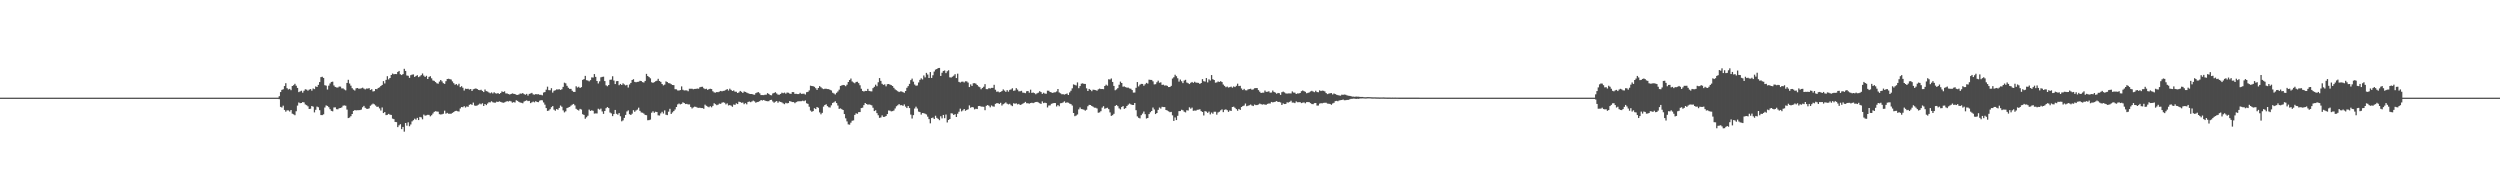 <?xml version="1.0" encoding="UTF-8"?>
<svg xmlns="http://www.w3.org/2000/svg" width="1920" height="150">
  <path d="M0 75.000h1v1.000H0zM1 75.000h1v1.000H1zM2 75.000h1v1.000H2zM3 75.000h1v1.000H3zM4 75.000h1v1.000H4zM5 75.000h1v1.000H5zM6 75.000h1v1.000H6zM7 75.000h1v1.000H7zM8 75.000h1v1.000H8zM9 75.000h1v1.000H9zM10 75.000h1v1.000H10zM11 75.000h1v1.000H11zM12 75.000h1v1.000H12zM13 75.000h1v1.000H13zM14 75.000h1v1.000H14zM15 75.000h1v1.000H15zM16 75.000h1v1.000H16zM17 75.000h1v1.000H17zM18 75.000h1v1.000H18zM19 75.000h1v1.000H19zM20 75.000h1v1.000H20zM21 75.000h1v1.000H21zM22 75.000h1v1.000H22zM23 75.000h1v1.000H23zM24 75.000h1v1.000H24zM25 75.000h1v1.000H25zM26 75.000h1v1.000H26zM27 75.000h1v1.000H27zM28 75.000h1v1.000H28zM29 75.000h1v1.000H29zM30 75.000h1v1.000H30zM31 75.000h1v1.000H31zM32 75.000h1v1.000H32zM33 75.000h1v1.000H33zM34 75.000h1v1.000H34zM35 75.000h1v1.000H35zM36 75.000h1v1.000H36zM37 75.000h1v1.000H37zM38 75.000h1v1.000H38zM39 75.000h1v1.000H39zM40 75.000h1v1.000H40zM41 75.000h1v1.000H41zM42 75.000h1v1.000H42zM43 75.000h1v1.000H43zM44 75.000h1v1.000H44zM45 75.000h1v1.000H45zM46 75.000h1v1.000H46zM47 75.000h1v1.000H47zM48 75.000h1v1.000H48zM49 75.000h1v1.000H49zM50 75.000h1v1.000H50zM51 75.000h1v1.000H51zM52 75.000h1v1.000H52zM53 75.000h1v1.000H53zM54 75.000h1v1.000H54zM55 75.000h1v1.000H55zM56 75.000h1v1.000H56zM57 75.000h1v1.000H57zM58 75.000h1v1.000H58zM59 75.000h1v1.000H59zM60 75.000h1v1.000H60zM61 75.000h1v1.000H61zM62 75.000h1v1.000H62zM63 75.000h1v1.000H63zM64 75.000h1v1.000H64zM65 75.000h1v1.000H65zM66 75.000h1v1.000H66zM67 75.000h1v1.000H67zM68 75.000h1v1.000H68zM69 75.000h1v1.000H69zM70 75.000h1v1.000H70zM71 75.000h1v1.000H71zM72 75.000h1v1.000H72zM73 75.000h1v1.000H73zM74 75.000h1v1.000H74zM75 75.000h1v1.000H75zM76 75.000h1v1.000H76zM77 75.000h1v1.000H77zM78 75.000h1v1.000H78zM79 75.000h1v1.000H79zM80 75.000h1v1.000H80zM81 75.000h1v1.000H81zM82 75.000h1v1.000H82zM83 75.000h1v1.000H83zM84 75.000h1v1.000H84zM85 75.000h1v1.000H85zM86 75.000h1v1.000H86zM87 75.000h1v1.000H87zM88 75.000h1v1.000H88zM89 75.000h1v1.000H89zM90 75.000h1v1.000H90zM91 75.000h1v1.000H91zM92 75.000h1v1.000H92zM93 75.000h1v1.000H93zM94 75.000h1v1.000H94zM95 75.000h1v1.000H95zM96 75.000h1v1.000H96zM97 75.000h1v1.000H97zM98 75.000h1v1.000H98zM99 75.000h1v1.000H99zM100 75.000h1v1.000H100zM101 75.000h1v1.000H101zM102 75.000h1v1.000H102zM103 75.000h1v1.000H103zM104 75.000h1v1.000H104zM105 75.000h1v1.000H105zM106 75.000h1v1.000H106zM107 75.000h1v1.000H107zM108 75.000h1v1.000H108zM109 75.000h1v1.000H109zM110 75.000h1v1.000H110zM111 75.000h1v1.000H111zM112 75.000h1v1.000H112zM113 75.000h1v1.000H113zM114 75.000h1v1.000H114zM115 75.000h1v1.000H115zM116 75.000h1v1.000H116zM117 75.000h1v1.000H117zM118 75.000h1v1.000H118zM119 75.000h1v1.000H119zM120 75.000h1v1.000H120zM121 75.000h1v1.000H121zM122 75.000h1v1.000H122zM123 75.000h1v1.000H123zM124 75.000h1v1.000H124zM125 75.000h1v1.000H125zM126 75.000h1v1.000H126zM127 75.000h1v1.000H127zM128 75.000h1v1.000H128zM129 75.000h1v1.000H129zM130 75.000h1v1.000H130zM131 75.000h1v1.000H131zM132 75.000h1v1.000H132zM133 75.000h1v1.000H133zM134 75.000h1v1.000H134zM135 75.000h1v1.000H135zM136 75.000h1v1.000H136zM137 75.000h1v1.000H137zM138 75.000h1v1.000H138zM139 75.000h1v1.000H139zM140 75.000h1v1.000H140zM141 75.000h1v1.000H141zM142 75.000h1v1.000H142zM143 75.000h1v1.000H143zM144 75.000h1v1.000H144zM145 75.000h1v1.000H145zM146 75.000h1v1.000H146zM147 75.000h1v1.000H147zM148 75.000h1v1.000H148zM149 75.000h1v1.000H149zM150 75.000h1v1.000H150zM151 75.000h1v1.000H151zM152 75.000h1v1.000H152zM153 75.000h1v1.000H153zM154 75.000h1v1.000H154zM155 75.000h1v1.000H155zM156 75.000h1v1.000H156zM157 75.000h1v1.000H157zM158 75.000h1v1.000H158zM159 75.000h1v1.000H159zM160 75.000h1v1.000H160zM161 75.000h1v1.000H161zM162 75.000h1v1.000H162zM163 75.000h1v1.000H163zM164 75.000h1v1.000H164zM165 75.000h1v1.000H165zM166 75.000h1v1.000H166zM167 75.000h1v1.000H167zM168 75.000h1v1.000H168zM169 75.000h1v1.000H169zM170 75.000h1v1.000H170zM171 75.000h1v1.000H171zM172 75.000h1v1.000H172zM173 75.000h1v1.000H173zM174 75.000h1v1.000H174zM175 75.000h1v1.000H175zM176 75.000h1v1.000H176zM177 75.000h1v1.000H177zM178 75.000h1v1.000H178zM179 75.000h1v1.000H179zM180 75.000h1v1.000H180zM181 75.000h1v1.000H181zM182 75.000h1v1.000H182zM183 75.000h1v1.000H183zM184 75.000h1v1.000H184zM185 75.000h1v1.000H185zM186 75.000h1v1.000H186zM187 75.000h1v1.000H187zM188 75.000h1v1.000H188zM189 75.000h1v1.000H189zM190 75.000h1v1.000H190zM191 75.000h1v1.000H191zM192 75.000h1v1.000H192zM193 75.000h1v1.000H193zM194 75.000h1v1.000H194zM195 75.000h1v1.000H195zM196 75.000h1v1.000H196zM197 75.000h1v1.000H197zM198 75.000h1v1.000H198zM199 75.000h1v1.000H199zM200 75.000h1v1.000H200zM201 75.000h1v1.000H201zM202 75.000h1v1.000H202zM203 75.000h1v1.000H203zM204 75.000h1v1.000H204zM205 75.000h1v1.000H205zM206 75.000h1v1.000H206zM207 75.000h1v1.000H207zM208 75.000h1v1.000H208zM209 75.000h1v1.000H209zM210 75.000h1v1.000H210zM211 75.000h1v1.000H211zM212 75.000h1v1.000H212zM213 75.000h1v1.000H213zM214 73.905h1v2.281H214zM215 70.689h1v11.394H215zM216 69.035h1v13.567H216zM217 68.578h1v12.552H217zM218 66.123h1v18.328H218zM219 63.874h1v21.894H219zM220 67.717h1v17.015H220zM221 68.727h1v16.037H221zM222 68.241h1v17.434H222zM223 69.276h1v15.211H223zM224 66.067h1v21.208H224zM225 65.418h1v22.387H225zM226 64.357h1v24.142H226zM227 65.840h1v19.608H227zM228 67.530h1v13.556H228zM229 70.749h1v7.960H229zM230 70.199h1v9.065H230zM231 69.695h1v9.386H231zM232 71.160h1v7.214H232zM233 69.666h1v8.960H233zM234 68.569h1v11.656H234zM235 68.819h1v11.994H235zM236 69.631h1v12.026H236zM237 68.815h1v14.913H237zM238 68.397h1v15.117H238zM239 69.657h1v11.758H239zM240 67.943h1v13.969H240zM241 68.478h1v17.824H241zM242 66.364h1v17.971H242zM243 66.808h1v15.075H243zM244 65.162h1v17.206H244zM245 63.038h1v21.600H245zM246 59.221h1v29.143H246zM247 58.938h1v29.463H247zM248 59.841h1v27.967H248zM249 65.430h1v17.181H249zM250 65.786h1v15.171H250zM251 68.742h1v12.620H251zM252 65.799h1v16.507H252zM253 64.095h1v19.745H253zM254 62.923h1v22.242H254zM255 62.719h1v22.782H255zM256 65.616h1v16.920H256zM257 66.759h1v15.656H257zM258 67.195h1v16.663H258zM259 67.237h1v16.717H259zM260 66.461h1v16.666H260zM261 66.533h1v16.386H261zM262 67.894h1v14.613H262zM263 67.907h1v13.225H263zM264 68.709h1v12.262H264zM265 69.355h1v11.865H265zM266 63.692h1v20.485H266zM267 61.273h1v29.428H267zM268 64.152h1v26.139H268zM269 65.790h1v23.459H269zM270 67.725h1v19.828H270zM271 68.791h1v16.408H271zM272 69.536h1v14.994H272zM273 67.857h1v16.941H273zM274 67.609h1v17.047H274zM275 68.092h1v16.543H275zM276 68.121h1v16.417H276zM277 67.775h1v16.392H277zM278 67.323h1v15.061H278zM279 68.064h1v13.230H279zM280 68.649h1v14.158H280zM281 67.979h1v15.523H281zM282 68.034h1v15.613H282zM283 67.678h1v15.498H283zM284 69.050h1v12.138H284zM285 68.490h1v11.835H285zM286 70.242h1v9.335H286zM287 69.995h1v10.126H287zM288 68.356h1v12.673H288zM289 68.482h1v13.597H289zM290 67.535h1v14.380H290zM291 67.090h1v16.143H291zM292 66.067h1v18.840H292zM293 65.246h1v17.269H293zM294 62.297h1v24.525H294zM295 64.090h1v21.961H295zM296 61.320h1v27.124H296zM297 58.534h1v29.630H297zM298 60.979h1v26.465H298zM299 59.882h1v28.181H299zM300 57.615h1v30.656H300zM301 56.461h1v34.626H301zM302 57.029h1v34.466H302zM303 56.851h1v36.792H303zM304 56.918h1v36.865H304zM305 55.223h1v42.402H305zM306 54.477h1v41.793H306zM307 57.046h1v38.339H307zM308 57.653h1v41.528H308zM309 56.878h1v40.597H309zM310 52.861h1v48.235H310zM311 54.466h1v40.018H311zM312 57.963h1v38.525H312zM313 58.214h1v35.725H313zM314 59.788h1v37.209H314zM315 57.749h1v37.849H315zM316 57.285h1v35.961H316zM317 57.131h1v35.162H317zM318 59.106h1v32.052H318zM319 58.315h1v33.582H319zM320 57.751h1v32.759H320zM321 59.231h1v32.969H321zM322 58.623h1v31.172H322zM323 57.696h1v32.448H323zM324 56.434h1v35.203H324zM325 58.073h1v29.953H325zM326 59.108h1v29.739H326zM327 58.207h1v30.356H327zM328 60.689h1v27.469H328zM329 59.009h1v29.224H329zM330 58.506h1v30.829H330zM331 60.159h1v28.362H331zM332 61.782h1v25.426H332zM333 62.087h1v23.842H333zM334 63.026h1v22.356H334zM335 63.958h1v21.706H335zM336 64.314h1v21.442H336zM337 62.648h1v25.071H337zM338 61.426h1v26.516H338zM339 62.518h1v25.234H339zM340 63.921h1v23.443H340zM341 64.398h1v20.611H341zM342 62.348h1v24.946H342zM343 60.661h1v26.032H343zM344 60.446h1v26.912H344zM345 60.760h1v26.601H345zM346 61.106h1v26.248H346zM347 62.536h1v24.149H347zM348 63.892h1v22.195H348zM349 65.062h1v20.219H349zM350 64.583h1v20.506H350zM351 65.597h1v19.848H351zM352 64.288h1v21.364H352zM353 66.911h1v16.414H353zM354 66.177h1v15.982H354zM355 67.397h1v14.979H355zM356 69.515h1v11.976H356zM357 68.087h1v14.491H357zM358 68.310h1v13.459H358zM359 68.124h1v13.890H359zM360 68.784h1v11.725H360zM361 68.340h1v11.622H361zM362 69.839h1v10.691H362zM363 68.580h1v10.241H363zM364 68.219h1v12.839H364zM365 67.865h1v13.451H365zM366 68.363h1v12.617H366zM367 69.060h1v11.310H367zM368 69.260h1v10.329H368zM369 68.903h1v11.243H369zM370 69.843h1v9.467H370zM371 70.727h1v10.704H371zM372 68.688h1v11.191H372zM373 69.982h1v10.781H373zM374 70.324h1v9.182H374zM375 70.989h1v7.537H375zM376 71.647h1v7.018H376zM377 70.960h1v6.789H377zM378 71.782h1v6.757H378zM379 70.869h1v7.988H379zM380 71.640h1v7.216H380zM381 71.867h1v6.202H381zM382 71.469h1v6.876H382zM383 72.191h1v5.633H383zM384 71.467h1v6.781H384zM385 70.197h1v8.462H385zM386 70.646h1v8.305H386zM387 70.134h1v8.524H387zM388 71.730h1v6.418H388zM389 71.782h1v5.879H389zM390 72.243h1v5.744H390zM391 72.595h1v4.852H391zM392 72.194h1v5.675H392zM393 71.718h1v7.116H393zM394 72.043h1v6.414H394zM395 72.192h1v6.567H395zM396 72.808h1v4.172H396zM397 72.901h1v4.542H397zM398 72.565h1v5.671H398zM399 71.850h1v6.897H399zM400 71.918h1v7.008H400zM401 71.494h1v7.791H401zM402 72.309h1v5.692H402zM403 72.758h1v4.719H403zM404 72.075h1v4.972H404zM405 73.397h1v4.263H405zM406 72.096h1v5.393H406zM407 71.761h1v7.448H407zM408 71.347h1v7.270H408zM409 72.489h1v5.534H409zM410 72.686h1v5.902H410zM411 72.239h1v5.456H411zM412 72.450h1v5.881H412zM413 72.324h1v6.162H413zM414 72.805h1v4.520H414zM415 72.811h1v4.116H415zM416 73.196h1v3.858H416zM417 71.086h1v7.599H417zM418 70.710h1v9.680H418zM419 68.862h1v14.109H419zM420 66.555h1v18.623H420zM421 69.227h1v15.683H421zM422 69.342h1v14.524H422zM423 67.712h1v14.619H423zM424 71.121h1v10.354H424zM425 69.683h1v14.546H425zM426 69.340h1v15.686H426zM427 68.673h1v15.115H427zM428 68.769h1v15.482H428zM429 68.521h1v14.358H429zM430 69.070h1v11.980H430zM431 68.581h1v13.401H431zM432 66.699h1v18.085H432zM433 63.486h1v22.849H433zM434 63.998h1v21.516H434zM435 65.877h1v17.099H435zM436 67.366h1v15.186H436zM437 68.258h1v13.869H437zM438 68.233h1v12.937H438zM439 69.693h1v10.695H439zM440 70.540h1v9.270H440zM441 70.591h1v10.368H441zM442 66.260h1v17.299H442zM443 67.218h1v17.107H443zM444 66.632h1v18.247H444zM445 67.595h1v16.000H445zM446 66.915h1v17.194H446zM447 61.326h1v26.374H447zM448 60.764h1v27.506H448zM449 58.241h1v32.943H449zM450 61.581h1v28.491H450zM451 61.839h1v27.070H451zM452 62.459h1v21.719H452zM453 61.538h1v23.655H453zM454 59.438h1v25.262H454zM455 59.569h1v25.529H455zM456 56.897h1v30.373H456zM457 59.027h1v28.057H457zM458 62.219h1v24.935H458zM459 64.091h1v19.439H459zM460 62.486h1v21.664H460zM461 59.380h1v24.014H461zM462 59.031h1v26.565H462zM463 58.868h1v28.605H463zM464 62.284h1v22.965H464zM465 65.558h1v17.518H465zM466 66.235h1v16.006H466zM467 65.275h1v17.743H467zM468 61.276h1v25.152H468zM469 61.150h1v25.963H469zM470 58.585h1v30.618H470zM471 61.875h1v25.736H471zM472 64.578h1v19.826H472zM473 62.343h1v25.052H473zM474 62.215h1v25.832H474zM475 65.431h1v21.384H475zM476 64.485h1v24.814H476zM477 65.262h1v27.916H477zM478 63.997h1v28.447H478zM479 64.850h1v25.665H479zM480 65.564h1v22.680H480zM481 65.154h1v20.432H481zM482 67.209h1v17.576H482zM483 64.853h1v22.876H483zM484 63.687h1v24.658H484zM485 61.428h1v25.850H485zM486 60.815h1v23.802H486zM487 62.855h1v23.025H487zM488 63.190h1v21.639H488zM489 62.851h1v21.314H489zM490 62.752h1v19.940H490zM491 62.045h1v23.081H491zM492 62.280h1v24.104H492zM493 63.073h1v23.531H493zM494 63.403h1v23.829H494zM495 62.175h1v26.111H495zM496 56.718h1v31.771H496zM497 58.345h1v33.996H497zM498 59.198h1v33.066H498zM499 60.150h1v31.705H499zM500 63.175h1v23.420H500zM501 63.647h1v21.860H501zM502 63.054h1v23.599H502zM503 62.398h1v23.433H503zM504 62.014h1v24.028H504zM505 60.513h1v28.061H505zM506 62.211h1v26.494H506zM507 62.887h1v24.204H507zM508 64.529h1v21.319H508zM509 65.577h1v21.628H509zM510 64.982h1v19.787H510zM511 62.497h1v25.635H511zM512 63.023h1v25.410H512zM513 63.831h1v21.950H513zM514 64.014h1v19.527H514zM515 64.672h1v22.847H515zM516 65.268h1v21.072H516zM517 65.380h1v19.928H517zM518 68.515h1v15.552H518zM519 68.613h1v13.563H519zM520 69.452h1v10.728H520zM521 69.503h1v10.012H521zM522 69.176h1v11.011H522zM523 66.351h1v13.430H523zM524 68.906h1v9.697H524zM525 69.490h1v9.640H525zM526 69.371h1v10.542H526zM527 69.421h1v10.359H527zM528 70.079h1v10.147H528zM529 68.147h1v12.039H529zM530 68.153h1v13.967H530zM531 68.148h1v15.167H531zM532 68.559h1v13.905H532zM533 68.293h1v13.604H533zM534 68.268h1v13.799H534zM535 67.991h1v14.624H535zM536 68.173h1v14.691H536zM537 67.010h1v15.713H537zM538 66.702h1v16.284H538zM539 66.614h1v16.372H539zM540 67.776h1v15.789H540zM541 68.467h1v11.919H541zM542 68.127h1v13.103H542zM543 69.032h1v12.817H543zM544 68.466h1v13.896H544zM545 68.133h1v13.442H545zM546 68.398h1v14.019H546zM547 70.078h1v11.205H547zM548 70.958h1v8.337H548zM549 71.163h1v8.848H549zM550 70.667h1v10.110H550zM551 70.807h1v9.600H551zM552 70.337h1v9.222H552zM553 69.849h1v9.924H553zM554 70.148h1v8.712H554zM555 69.768h1v8.759H555zM556 69.640h1v9.245H556zM557 69.042h1v11.161H557zM558 68.419h1v11.014H558zM559 69.532h1v11.477H559zM560 68.096h1v12.587H560zM561 69.007h1v12.134H561zM562 69.876h1v12.135H562zM563 69.442h1v10.824H563zM564 70.400h1v10.152H564zM565 70.427h1v8.909H565zM566 71.427h1v8.499H566zM567 70.958h1v7.104H567zM568 69.847h1v8.545H568zM569 70.481h1v8.449H569zM570 71.373h1v7.399H570zM571 70.231h1v9.820H571zM572 70.586h1v8.596H572zM573 71.099h1v9.010H573zM574 71.576h1v6.707H574zM575 72.014h1v5.951H575zM576 72.192h1v6.278H576zM577 72.205h1v5.715H577zM578 72.626h1v4.652H578zM579 72.763h1v5.105H579zM580 71.523h1v7.371H580zM581 70.995h1v7.413H581zM582 70.754h1v7.421H582zM583 71.658h1v5.996H583zM584 73.006h1v3.791H584zM585 72.988h1v4.201H585zM586 73.081h1v3.694H586zM587 72.770h1v4.495H587zM588 72.690h1v4.932H588zM589 71.505h1v6.284H589zM590 72.146h1v5.560H590zM591 72.988h1v3.834H591zM592 73.203h1v3.433H592zM593 71.757h1v6.150H593zM594 71.395h1v7.482H594zM595 70.796h1v7.318H595zM596 71.805h1v5.834H596zM597 72.662h1v6.238H597zM598 72.749h1v5.105H598zM599 72.132h1v6.171H599zM600 71.194h1v7.460H600zM601 71.572h1v7.833H601zM602 71.114h1v8.908H602zM603 71.939h1v6.990H603zM604 71.058h1v8.334H604zM605 71.234h1v7.908H605zM606 71.873h1v5.756H606zM607 72.109h1v5.848H607zM608 70.708h1v7.681H608zM609 70.759h1v7.650H609zM610 72.083h1v7.185H610zM611 72.026h1v6.399H611zM612 72.256h1v5.682H612zM613 72.237h1v5.531H613zM614 71.285h1v6.496H614zM615 72.076h1v5.669H615zM616 71.982h1v5.312H616zM617 71.945h1v5.791H617zM618 72.591h1v4.512H618zM619 70.793h1v8.531H619zM620 70.547h1v9.202H620zM621 69.420h1v12.541H621zM622 65.793h1v19.094H622zM623 66.062h1v19.778H623zM624 66.189h1v19.103H624zM625 66.674h1v16.412H625zM626 67.740h1v16.005H626zM627 69.032h1v13.124H627zM628 67.563h1v15.253H628zM629 66.159h1v20.186H629zM630 67.045h1v20.752H630zM631 67.875h1v18.805H631zM632 68.434h1v13.459H632zM633 68.168h1v12.494H633zM634 68.139h1v11.948H634zM635 68.409h1v13.092H635zM636 68.435h1v13.929H636zM637 69.031h1v13.568H637zM638 69.466h1v11.423H638zM639 71.224h1v7.854H639zM640 71.757h1v6.859H640zM641 72.553h1v5.218H641zM642 71.286h1v7.892H642zM643 70.252h1v10.803H643zM644 68.863h1v14.727H644zM645 65.992h1v17.283H645zM646 65.600h1v18.285H646zM647 65.248h1v19.211H647zM648 65.455h1v22.171H648zM649 66.194h1v24.670H649zM650 65.008h1v28.233H650zM651 62.997h1v32.564H651zM652 61.427h1v34.320H652zM653 60.321h1v33.863H653zM654 62.580h1v30.127H654zM655 63.350h1v29.124H655zM656 63.969h1v24.321H656zM657 62.910h1v24.141H657zM658 62.781h1v24.593H658zM659 63.848h1v22.272H659zM660 65.492h1v20.596H660zM661 68.160h1v14.858H661zM662 69.833h1v12.834H662zM663 70.321h1v10.432H663zM664 69.799h1v9.300H664zM665 69.896h1v9.962H665zM666 68.249h1v12.157H666zM667 69.835h1v10.367H667zM668 70.093h1v10.369H668zM669 70.179h1v10.700H669zM670 67.708h1v15.057H670zM671 66.650h1v18.636H671zM672 65.048h1v19.637H672zM673 66.194h1v20.695H673zM674 63.185h1v25.363H674zM675 59.945h1v30.601H675zM676 62.118h1v28.070H676zM677 64.378h1v24.242H677zM678 65.154h1v24.656H678zM679 64.753h1v24.955H679zM680 66.287h1v22.817H680zM681 64.682h1v22.921H681zM682 64.516h1v20.326H682zM683 64.956h1v20.047H683zM684 65.396h1v20.133H684zM685 66.023h1v19.311H685zM686 67.424h1v17.446H686zM687 68.676h1v14.601H687zM688 69.318h1v12.311H688zM689 70.053h1v10.813H689zM690 70.717h1v9.215H690zM691 70.191h1v10.663H691zM692 70.242h1v10.490H692zM693 70.756h1v10.542H693zM694 71.271h1v8.885H694zM695 69.909h1v11.954H695zM696 67.411h1v15.598H696zM697 66.165h1v15.281H697zM698 64.398h1v18.582H698zM699 61.555h1v26.443H699zM700 60.390h1v30.644H700zM701 62.705h1v25.733H701zM702 64.919h1v18.453H702zM703 65.866h1v16.077H703zM704 65.619h1v17.758H704zM705 63.320h1v22.364H705zM706 61.353h1v24.689H706zM707 60.156h1v27.835H707zM708 61.010h1v25.768H708zM709 57.979h1v28.938H709zM710 59.437h1v27.936H710zM711 55.979h1v31.931H711zM712 57.259h1v32.345H712zM713 59.885h1v31.632H713zM714 55.362h1v39.381H714zM715 59.865h1v30.823H715zM716 57.821h1v32.431H716zM717 54.938h1v36.451H717zM718 53.454h1v35.421H718zM719 53.008h1v37.527H719zM720 52.282h1v38.985H720zM721 52.153h1v40.181H721zM722 58.303h1v31.001H722zM723 55.849h1v35.082H723zM724 54.470h1v33.804H724zM725 54.137h1v36.662H725zM726 56.143h1v31.812H726zM727 54.736h1v39.342H727zM728 53.974h1v38.190H728zM729 59.403h1v32.011H729zM730 59.522h1v27.457H730zM731 58.862h1v28.317H731zM732 58.108h1v30.216H732zM733 56.988h1v30.685H733zM734 59.967h1v29.889H734zM735 56.590h1v30.750H735zM736 62.899h1v22.921H736zM737 63.391h1v20.063H737zM738 62.747h1v22.792H738zM739 62.683h1v22.127H739zM740 63.354h1v20.349H740zM741 62.415h1v22.691H741zM742 62.530h1v21.907H742zM743 63.454h1v20.504H743zM744 66.842h1v14.095H744zM745 64.800h1v17.940H745zM746 66.013h1v16.171H746zM747 63.968h1v18.500H747zM748 63.866h1v20.149H748zM749 64.234h1v19.297H749zM750 65.280h1v18.465H750zM751 66.423h1v15.031H751zM752 66.989h1v14.383H752zM753 68.554h1v13.338H753zM754 67.553h1v14.375H754zM755 66.601h1v15.431H755zM756 64.625h1v20.033H756zM757 68.458h1v12.792H757zM758 68.512h1v12.180H758zM759 67.681h1v13.533H759zM760 68.012h1v14.412H760zM761 67.463h1v13.509H761zM762 67.477h1v14.238H762zM763 65.121h1v16.798H763zM764 68.935h1v10.824H764zM765 70.446h1v8.808H765zM766 70.223h1v9.011H766zM767 70.911h1v8.906H767zM768 70.602h1v8.351H768zM769 69.964h1v11.063H769zM770 68.660h1v11.356H770zM771 69.602h1v9.784H771zM772 70.542h1v8.092H772zM773 69.212h1v10.448H773zM774 70.394h1v9.788H774zM775 69.009h1v10.688H775zM776 68.651h1v12.192H776zM777 67.781h1v13.717H777zM778 69.731h1v9.568H778zM779 69.496h1v10.184H779zM780 67.670h1v11.669H780zM781 68.789h1v11.375H781zM782 70.150h1v9.640H782zM783 70.099h1v10.517H783zM784 69.751h1v10.473H784zM785 71.113h1v8.578H785zM786 71.266h1v7.783H786zM787 71.597h1v6.629H787zM788 70.106h1v9.225H788zM789 69.890h1v9.413H789zM790 71.162h1v8.463H790zM791 68.883h1v10.265H791zM792 71.334h1v7.553H792zM793 71.080h1v8.110H793zM794 71.546h1v7.200H794zM795 72.374h1v5.965H795zM796 71.613h1v6.639H796zM797 71.173h1v7.518H797zM798 70.017h1v9.302H798zM799 70.718h1v9.114H799zM800 72.105h1v5.749H800zM801 71.219h1v7.985H801zM802 71.881h1v6.957H802zM803 72.003h1v7.137H803zM804 69.618h1v12.890H804zM805 69.681h1v11.377H805zM806 70.634h1v10.315H806zM807 71.033h1v8.710H807zM808 71.398h1v8.015H808zM809 70.964h1v8.117H809zM810 70.849h1v8.314H810zM811 70.253h1v11.525H811zM812 68.354h1v12.359H812zM813 71.004h1v10.594H813zM814 71.655h1v7.678H814zM815 72.406h1v6.768H815zM816 72.338h1v6.305H816zM817 72.666h1v5.160H817zM818 72.254h1v6.723H818zM819 71.767h1v6.810H819zM820 72.948h1v5.946H820zM821 70.980h1v8.575H821zM822 69.691h1v10.285H822zM823 67.856h1v13.174H823zM824 64.811h1v21.953H824zM825 65.193h1v24.069H825zM826 65.617h1v23.129H826zM827 63.267h1v24.624H827zM828 67.747h1v16.291H828zM829 66.076h1v16.449H829zM830 64.270h1v19.479H830zM831 64.009h1v19.922H831zM832 64.413h1v19.886H832zM833 64.479h1v20.497H833zM834 67.832h1v16.440H834zM835 69.869h1v11.725H835zM836 68.280h1v12.257H836zM837 69.020h1v11.619H837zM838 70.033h1v11.373H838zM839 68.879h1v13.091H839zM840 69.031h1v13.675H840zM841 69.239h1v13.522H841zM842 69.659h1v13.624H842zM843 68.608h1v17.982H843zM844 68.039h1v18.282H844zM845 68.418h1v16.981H845zM846 68.347h1v14.312H846zM847 68.501h1v13.083H847zM848 66.026h1v17.459H848zM849 65.032h1v18.086H849zM850 65.789h1v16.958H850zM851 60.874h1v22.923H851zM852 61.106h1v25.212H852zM853 60.236h1v28.754H853zM854 62.929h1v25.561H854zM855 66.022h1v21.387H855zM856 69.341h1v12.032H856zM857 68.656h1v12.005H857zM858 67.669h1v13.892H858zM859 65.063h1v18.167H859zM860 62.663h1v21.374H860zM861 63.761h1v18.489H861zM862 66.546h1v14.892H862zM863 66.387h1v17.248H863zM864 66.920h1v16.139H864zM865 67.315h1v14.101H865zM866 67.289h1v13.106H866zM867 67.954h1v11.545H867zM868 68.124h1v12.002H868zM869 69.168h1v11.433H869zM870 71.133h1v9.512H870zM871 71.091h1v7.994H871zM872 67.423h1v17.199H872zM873 63.035h1v26.343H873zM874 66.352h1v24.113H874zM875 65.047h1v25.882H875zM876 64.427h1v24.036H876zM877 64.470h1v22.781H877zM878 65.842h1v19.821H878zM879 64.700h1v22.984H879zM880 63.637h1v27.392H880zM881 64.224h1v26.403H881zM882 61.191h1v26.408H882zM883 61.341h1v24.882H883zM884 61.396h1v23.853H884zM885 62.470h1v20.114H885zM886 64.841h1v19.232H886zM887 64.652h1v22.959H887zM888 63.172h1v23.616H888zM889 61.965h1v22.425H889zM890 63.564h1v19.004H890zM891 63.240h1v20.185H891zM892 65.195h1v16.842H892zM893 65.027h1v17.223H893zM894 65.766h1v16.475H894zM895 65.515h1v18.974H895zM896 65.943h1v18.957H896zM897 66.846h1v18.643H897zM898 66.800h1v19.376H898zM899 65.929h1v19.982H899zM900 60.315h1v28.254H900zM901 59.329h1v33.530H901zM902 57.376h1v32.863H902zM903 58.541h1v33.673H903zM904 60.093h1v28.860H904zM905 62.658h1v22.713H905zM906 61.091h1v24.196H906zM907 62.400h1v21.853H907zM908 63.850h1v20.831H908zM909 61.832h1v23.974H909zM910 61.269h1v25.032H910zM911 63.376h1v21.299H911zM912 63.915h1v20.966H912zM913 64.582h1v17.844H913zM914 63.571h1v19.878H914zM915 62.908h1v19.733H915zM916 63.620h1v21.453H916zM917 62.779h1v22.126H917zM918 63.460h1v21.558H918zM919 63.560h1v20.782H919zM920 63.659h1v20.572H920zM921 64.537h1v19.381H921zM922 63.762h1v21.604H922zM923 60.752h1v25.252H923zM924 62.347h1v26.347H924zM925 62.655h1v22.711H925zM926 59.961h1v25.748H926zM927 63.290h1v23.376H927zM928 60.941h1v24.785H928zM929 61.841h1v26.029H929zM930 57.670h1v28.733H930zM931 60.817h1v26.552H931zM932 61.440h1v24.360H932zM933 63.488h1v22.332H933zM934 63.287h1v24.775H934zM935 62.540h1v23.857H935zM936 62.940h1v22.863H936zM937 62.371h1v22.348H937zM938 63.044h1v20.997H938zM939 64.937h1v21.188H939zM940 65.948h1v18.372H940zM941 66.979h1v16.990H941zM942 66.449h1v18.185H942zM943 67.236h1v18.657H943zM944 66.913h1v17.932H944zM945 66.495h1v18.746H945zM946 67.328h1v14.872H946zM947 66.340h1v15.596H947zM948 66.868h1v15.899H948zM949 65.875h1v17.942H949zM950 64.262h1v20.759H950zM951 66.088h1v17.568H951zM952 65.872h1v18.533H952zM953 67.921h1v14.281H953zM954 69.162h1v12.306H954zM955 68.252h1v12.785H955zM956 69.324h1v10.185H956zM957 69.434h1v12.112H957zM958 68.635h1v12.574H958zM959 68.420h1v12.447H959zM960 68.145h1v12.133H960zM961 68.896h1v12.131H961zM962 68.662h1v12.812H962zM963 67.763h1v12.519H963zM964 67.628h1v13.101H964zM965 67.621h1v13.095H965zM966 69.233h1v11.031H966zM967 70.388h1v9.184H967zM968 71.433h1v8.614H968zM969 71.186h1v9.149H969zM970 71.144h1v8.956H970zM971 69.521h1v10.858H971zM972 70.543h1v9.882H972zM973 70.452h1v9.318H973zM974 70.069h1v9.413H974zM975 71.176h1v8.347H975zM976 71.080h1v7.211H976zM977 69.512h1v9.121H977zM978 70.605h1v7.776H978zM979 71.103h1v6.993H979zM980 71.993h1v5.633H980zM981 71.370h1v6.941H981zM982 71.598h1v6.641H982zM983 72.833h1v5.839H983zM984 70.807h1v9.853H984zM985 70.342h1v9.044H985zM986 70.969h1v8.973H986zM987 71.745h1v8.067H987zM988 71.907h1v6.704H988zM989 71.717h1v7.045H989zM990 71.708h1v6.515H990zM991 71.806h1v5.581H991zM992 70.172h1v8.631H992zM993 71.045h1v7.738H993zM994 71.183h1v8.005H994zM995 72.204h1v5.671H995zM996 71.709h1v6.829H996zM997 71.766h1v6.716H997zM998 71.426h1v7.010H998zM999 70.058h1v9.144H999zM1000 69.464h1v9.381H1000zM1001 69.968h1v8.680H1001zM1002 70.494h1v8.843H1002zM1003 71.613h1v6.822H1003zM1004 71.333h1v7.041H1004zM1005 70.952h1v7.548H1005zM1006 70.253h1v8.965H1006zM1007 69.740h1v10.200H1007zM1008 70.299h1v9.723H1008zM1009 70.809h1v8.375H1009zM1010 69.705h1v9.390H1010zM1011 70.692h1v10.398H1011zM1012 70.839h1v10.225H1012zM1013 69.386h1v10.163H1013zM1014 69.927h1v9.333H1014zM1015 69.589h1v9.756H1015zM1016 69.733h1v9.287H1016zM1017 70.211h1v8.682H1017zM1018 71.488h1v7.431H1018zM1019 72.273h1v7.269H1019zM1020 71.883h1v7.765H1020zM1021 71.606h1v8.190H1021zM1022 71.471h1v8.990H1022zM1023 72.539h1v6.922H1023zM1024 71.796h1v7.130H1024zM1025 72.221h1v5.460H1025zM1026 72.780h1v4.675H1026zM1027 73.042h1v4.746H1027zM1028 73.317h1v3.840H1028zM1029 73.448h1v3.521H1029zM1030 72.684h1v4.122H1030zM1031 72.821h1v3.628H1031zM1032 72.596h1v4.388H1032zM1033 72.741h1v4.212H1033zM1034 73.230h1v3.498H1034zM1035 73.530h1v3.149H1035zM1036 73.605h1v2.741H1036zM1037 73.832h1v2.109H1037zM1038 74.171h1v1.704H1038zM1039 74.195h1v1.549H1039zM1040 74.326h1v1.427H1040zM1041 74.128h1v1.878H1041zM1042 74.243h1v1.606H1042zM1043 74.222h1v1.699H1043zM1044 74.432h1v1.203H1044zM1045 74.464h1v1.172H1045zM1046 74.447h1v1.121H1046zM1047 74.632h1v1.000H1047zM1048 74.725h1v1.000H1048zM1049 74.655h1v1.000H1049zM1050 74.557h1v1.000H1050zM1051 74.589h1v1.000H1051zM1052 74.626h1v1.000H1052zM1053 74.723h1v1.000H1053zM1054 74.757h1v1.000H1054zM1055 74.742h1v1.000H1055zM1056 74.773h1v1.000H1056zM1057 74.809h1v1.000H1057zM1058 74.812h1v1.000H1058zM1059 74.858h1v1.000H1059zM1060 74.844h1v1.000H1060zM1061 74.851h1v1.000H1061zM1062 74.817h1v1.000H1062zM1063 74.869h1v1.000H1063zM1064 74.891h1v1.000H1064zM1065 74.919h1v1.000H1065zM1066 74.905h1v1.000H1066zM1067 74.918h1v1.000H1067zM1068 74.934h1v1.000H1068zM1069 74.930h1v1.000H1069zM1070 74.945h1v1.000H1070zM1071 74.932h1v1.000H1071zM1072 74.936h1v1.000H1072zM1073 74.954h1v1.000H1073zM1074 74.968h1v1.000H1074zM1075 74.962h1v1.000H1075zM1076 74.970h1v1.000H1076zM1077 74.977h1v1.000H1077zM1078 74.974h1v1.000H1078zM1079 74.968h1v1.000H1079zM1080 74.969h1v1.000H1080zM1081 74.977h1v1.000H1081zM1082 74.968h1v1.000H1082zM1083 74.971h1v1.000H1083zM1084 74.980h1v1.000H1084zM1085 74.979h1v1.000H1085zM1086 74.983h1v1.000H1086zM1087 74.982h1v1.000H1087zM1088 74.981h1v1.000H1088zM1089 74.982h1v1.000H1089zM1090 74.985h1v1.000H1090zM1091 74.984h1v1.000H1091zM1092 74.989h1v1.000H1092zM1093 74.991h1v1.000H1093zM1094 74.990h1v1.000H1094zM1095 74.992h1v1.000H1095zM1096 74.992h1v1.000H1096zM1097 74.995h1v1.000H1097zM1098 74.996h1v1.000H1098zM1099 74.994h1v1.000H1099zM1100 74.995h1v1.000H1100zM1101 74.996h1v1.000H1101zM1102 74.995h1v1.000H1102zM1103 74.994h1v1.000H1103zM1104 74.995h1v1.000H1104zM1105 74.996h1v1.000H1105zM1106 74.996h1v1.000H1106zM1107 74.996h1v1.000H1107zM1108 74.995h1v1.000H1108zM1109 74.996h1v1.000H1109zM1110 74.996h1v1.000H1110zM1111 74.997h1v1.000H1111zM1112 74.997h1v1.000H1112zM1113 74.998h1v1.000H1113zM1114 74.998h1v1.000H1114zM1115 74.998h1v1.000H1115zM1116 74.998h1v1.000H1116zM1117 74.999h1v1.000H1117zM1118 74.999h1v1.000H1118zM1119 74.999h1v1.000H1119zM1120 74.999h1v1.000H1120zM1121 74.999h1v1.000H1121zM1122 74.999h1v1.000H1122zM1123 74.999h1v1.000H1123zM1124 74.999h1v1.000H1124zM1125 74.999h1v1.000H1125zM1126 74.999h1v1.000H1126zM1127 74.999h1v1.000H1127zM1128 74.999h1v1.000H1128zM1129 74.999h1v1.000H1129zM1130 74.999h1v1.000H1130zM1131 74.999h1v1.000H1131zM1132 74.999h1v1.000H1132zM1133 74.999h1v1.000H1133zM1134 74.999h1v1.000H1134zM1135 75.000h1v1.000H1135zM1136 75.000h1v1.000H1136zM1137 75.000h1v1.000H1137zM1138 75.000h1v1.000H1138zM1139 75.000h1v1.000H1139zM1140 75.000h1v1.000H1140zM1141 75.000h1v1.000H1141zM1142 75.000h1v1.000H1142zM1143 75.000h1v1.000H1143zM1144 75.000h1v1.000H1144zM1145 75.000h1v1.000H1145zM1146 75.000h1v1.000H1146zM1147 75.000h1v1.000H1147zM1148 75.000h1v1.000H1148zM1149 75.000h1v1.000H1149zM1150 75.000h1v1.000H1150zM1151 75.000h1v1.000H1151zM1152 75.000h1v1.000H1152zM1153 75.000h1v1.000H1153zM1154 75.000h1v1.000H1154zM1155 75.000h1v1.000H1155zM1156 75.000h1v1.000H1156zM1157 75.000h1v1.000H1157zM1158 75.000h1v1.000H1158zM1159 75.000h1v1.000H1159zM1160 75.000h1v1.000H1160zM1161 75.000h1v1.000H1161zM1162 75.000h1v1.000H1162zM1163 75.000h1v1.000H1163zM1164 75.000h1v1.000H1164zM1165 75.000h1v1.000H1165zM1166 75.000h1v1.000H1166zM1167 75.000h1v1.000H1167zM1168 75.000h1v1.000H1168zM1169 75.000h1v1.000H1169zM1170 75.000h1v1.000H1170zM1171 75.000h1v1.000H1171zM1172 75.000h1v1.000H1172zM1173 75.000h1v1.000H1173zM1174 75.000h1v1.000H1174zM1175 75.000h1v1.000H1175zM1176 75.000h1v1.000H1176zM1177 75.000h1v1.000H1177zM1178 75.000h1v1.000H1178zM1179 75.000h1v1.000H1179zM1180 75.000h1v1.000H1180zM1181 75.000h1v1.000H1181zM1182 75.000h1v1.000H1182zM1183 75.000h1v1.000H1183zM1184 75.000h1v1.000H1184zM1185 75.000h1v1.000H1185zM1186 75.000h1v1.000H1186zM1187 75.000h1v1.000H1187zM1188 75.000h1v1.000H1188zM1189 75.000h1v1.000H1189zM1190 75.000h1v1.000H1190zM1191 75.000h1v1.000H1191zM1192 75.000h1v1.000H1192zM1193 75.000h1v1.000H1193zM1194 75.000h1v1.000H1194zM1195 75.000h1v1.000H1195zM1196 75.000h1v1.000H1196zM1197 75.000h1v1.000H1197zM1198 75.000h1v1.000H1198zM1199 75.000h1v1.000H1199zM1200 75.000h1v1.000H1200zM1201 75.000h1v1.000H1201zM1202 75.000h1v1.000H1202zM1203 75.000h1v1.000H1203zM1204 75.000h1v1.000H1204zM1205 75.000h1v1.000H1205zM1206 75.000h1v1.000H1206zM1207 75.000h1v1.000H1207zM1208 75.000h1v1.000H1208zM1209 75.000h1v1.000H1209zM1210 75.000h1v1.000H1210zM1211 75.000h1v1.000H1211zM1212 75.000h1v1.000H1212zM1213 75.000h1v1.000H1213zM1214 75.000h1v1.000H1214zM1215 75.000h1v1.000H1215zM1216 75.000h1v1.000H1216zM1217 75.000h1v1.000H1217zM1218 75.000h1v1.000H1218zM1219 75.000h1v1.000H1219zM1220 75.000h1v1.000H1220zM1221 75.000h1v1.000H1221zM1222 75.000h1v1.000H1222zM1223 75.000h1v1.000H1223zM1224 75.000h1v1.000H1224zM1225 72.472h1v3.996H1225zM1226 69.945h1v9.885H1226zM1227 67.131h1v16.387H1227zM1228 64.789h1v18.681H1228zM1229 64.112h1v19.306H1229zM1230 64.193h1v18.510H1230zM1231 65.436h1v18.308H1231zM1232 67.109h1v16.905H1232zM1233 66.983h1v16.918H1233zM1234 67.983h1v17.103H1234zM1235 65.854h1v18.670H1235zM1236 66.593h1v14.858H1236zM1237 68.172h1v12.370H1237zM1238 69.722h1v9.662H1238zM1239 70.118h1v9.146H1239zM1240 69.396h1v11.284H1240zM1241 69.028h1v13.557H1241zM1242 69.959h1v11.998H1242zM1243 68.774h1v15.107H1243zM1244 68.202h1v16.228H1244zM1245 68.674h1v15.922H1245zM1246 69.365h1v14.376H1246zM1247 69.454h1v12.642H1247zM1248 67.737h1v12.827H1248zM1249 67.856h1v13.924H1249zM1250 68.870h1v14.501H1250zM1251 67.402h1v17.656H1251zM1252 65.032h1v18.076H1252zM1253 63.323h1v22.310H1253zM1254 64.475h1v20.252H1254zM1255 61.459h1v24.727H1255zM1256 60.335h1v26.018H1256zM1257 58.307h1v30.045H1257zM1258 59.512h1v31.138H1258zM1259 61.528h1v27.624H1259zM1260 61.345h1v24.357H1260zM1261 60.640h1v26.588H1261zM1262 60.241h1v25.411H1262zM1263 60.779h1v25.188H1263zM1264 61.750h1v25.563H1264zM1265 62.099h1v25.099H1265zM1266 63.958h1v22.834H1266zM1267 64.256h1v21.126H1267zM1268 64.215h1v21.350H1268zM1269 63.938h1v22.013H1269zM1270 63.985h1v21.071H1270zM1271 64.217h1v21.948H1271zM1272 64.564h1v21.389H1272zM1273 66.599h1v18.324H1273zM1274 68.388h1v13.890H1274zM1275 68.541h1v12.035H1275zM1276 67.191h1v17.066H1276zM1277 62.163h1v24.069H1277zM1278 61.995h1v28.673H1278zM1279 63.627h1v28.953H1279zM1280 66.275h1v21.876H1280zM1281 65.244h1v20.144H1281zM1282 65.160h1v20.384H1282zM1283 67.046h1v17.697H1283zM1284 66.699h1v19.027H1284zM1285 67.692h1v19.656H1285zM1286 66.919h1v22.488H1286zM1287 66.987h1v22.064H1287zM1288 66.611h1v18.839H1288zM1289 66.019h1v19.074H1289zM1290 66.660h1v16.119H1290zM1291 68.321h1v14.083H1291zM1292 67.123h1v16.373H1292zM1293 65.906h1v16.956H1293zM1294 65.882h1v15.536H1294zM1295 65.832h1v16.315H1295zM1296 67.415h1v13.648H1296zM1297 68.815h1v11.587H1297zM1298 69.557h1v10.689H1298zM1299 68.323h1v12.038H1299zM1300 68.510h1v11.781H1300zM1301 68.546h1v12.871H1301zM1302 68.253h1v13.715H1302zM1303 65.907h1v15.987H1303zM1304 66.218h1v16.878H1304zM1305 66.149h1v15.804H1305zM1306 65.360h1v16.739H1306zM1307 65.860h1v16.268H1307zM1308 67.698h1v14.182H1308zM1309 66.676h1v17.113H1309zM1310 67.343h1v17.569H1310zM1311 67.581h1v17.113H1311zM1312 66.593h1v18.756H1312zM1313 65.244h1v20.412H1313zM1314 64.203h1v21.557H1314zM1315 60.181h1v29.378H1315zM1316 60.700h1v33.164H1316zM1317 60.078h1v33.863H1317zM1318 58.327h1v40.190H1318zM1319 57.777h1v38.821H1319zM1320 53.789h1v42.691H1320zM1321 54.296h1v41.883H1321zM1322 52.461h1v44.594H1322zM1323 56.137h1v42.439H1323zM1324 53.965h1v44.506H1324zM1325 56.176h1v41.259H1325zM1326 55.937h1v40.842H1326zM1327 53.948h1v43.389H1327zM1328 52.456h1v41.396H1328zM1329 56.878h1v34.818H1329zM1330 55.258h1v41.053H1330zM1331 57.196h1v35.029H1331zM1332 56.934h1v35.588H1332zM1333 57.934h1v35.574H1333zM1334 54.155h1v37.693H1334zM1335 57.527h1v35.793H1335zM1336 57.655h1v36.368H1336zM1337 59.764h1v34.421H1337zM1338 60.172h1v34.331H1338zM1339 62.161h1v27.320H1339zM1340 58.907h1v30.311H1340zM1341 59.930h1v29.140H1341zM1342 59.714h1v29.672H1342zM1343 60.238h1v27.115H1343zM1344 60.347h1v28.552H1344zM1345 59.691h1v27.580H1345zM1346 60.735h1v28.597H1346zM1347 57.321h1v33.095H1347zM1348 58.828h1v30.210H1348zM1349 55.849h1v33.536H1349zM1350 60.823h1v24.441H1350zM1351 61.930h1v26.593H1351zM1352 61.743h1v25.677H1352zM1353 62.443h1v25.023H1353zM1354 62.774h1v23.982H1354zM1355 64.573h1v21.271H1355zM1356 64.334h1v22.213H1356zM1357 65.627h1v18.559H1357zM1358 65.318h1v19.339H1358zM1359 65.753h1v17.568H1359zM1360 66.046h1v16.902H1360zM1361 66.229h1v17.427H1361zM1362 64.913h1v19.086H1362zM1363 65.000h1v18.667H1363zM1364 65.487h1v17.247H1364zM1365 65.175h1v18.934H1365zM1366 65.367h1v19.581H1366zM1367 66.857h1v17.579H1367zM1368 66.056h1v19.351H1368zM1369 66.264h1v17.254H1369zM1370 65.488h1v17.722H1370zM1371 68.168h1v12.811H1371zM1372 66.955h1v14.297H1372zM1373 68.103h1v11.576H1373zM1374 69.746h1v10.826H1374zM1375 68.413h1v12.538H1375zM1376 68.316h1v12.249H1376zM1377 68.807h1v11.542H1377zM1378 69.695h1v9.765H1378zM1379 69.545h1v10.657H1379zM1380 70.883h1v8.404H1380zM1381 67.879h1v13.145H1381zM1382 68.863h1v11.230H1382zM1383 68.319h1v12.094H1383zM1384 68.208h1v11.409H1384zM1385 70.644h1v9.329H1385zM1386 70.487h1v7.863H1386zM1387 70.531h1v9.369H1387zM1388 70.439h1v11.215H1388zM1389 70.644h1v9.188H1389zM1390 69.527h1v11.880H1390zM1391 69.780h1v10.232H1391zM1392 71.112h1v7.784H1392zM1393 69.908h1v9.450H1393zM1394 71.761h1v6.373H1394zM1395 72.166h1v6.371H1395zM1396 70.800h1v9.063H1396zM1397 70.612h1v7.754H1397zM1398 70.972h1v7.468H1398zM1399 71.449h1v6.884H1399zM1400 70.601h1v8.950H1400zM1401 71.747h1v6.866H1401zM1402 72.006h1v6.742H1402zM1403 70.958h1v7.979H1403zM1404 71.150h1v7.687H1404zM1405 71.630h1v6.246H1405zM1406 71.926h1v6.953H1406zM1407 71.506h1v6.139H1407zM1408 71.270h1v7.338H1408zM1409 71.299h1v6.359H1409zM1410 71.152h1v7.083H1410zM1411 69.813h1v9.705H1411zM1412 69.744h1v11.561H1412zM1413 71.357h1v7.524H1413zM1414 70.185h1v10.315H1414zM1415 70.058h1v8.586H1415zM1416 70.529h1v9.202H1416zM1417 69.531h1v10.280H1417zM1418 69.179h1v9.941H1418zM1419 70.157h1v8.852H1419zM1420 70.936h1v7.996H1420zM1421 71.291h1v8.189H1421zM1422 71.683h1v7.310H1422zM1423 71.410h1v7.312H1423zM1424 71.676h1v7.972H1424zM1425 71.142h1v8.424H1425zM1426 71.604h1v8.313H1426zM1427 71.531h1v7.440H1427zM1428 71.197h1v9.379H1428zM1429 70.479h1v10.517H1429zM1430 65.173h1v20.781H1430zM1431 62.946h1v27.303H1431zM1432 63.760h1v27.335H1432zM1433 64.299h1v26.964H1433zM1434 68.272h1v19.270H1434zM1435 69.148h1v13.803H1435zM1436 68.644h1v18.088H1436zM1437 64.423h1v22.371H1437zM1438 65.993h1v18.731H1438zM1439 65.367h1v19.808H1439zM1440 66.279h1v16.527H1440zM1441 68.102h1v12.349H1441zM1442 70.303h1v8.825H1442zM1443 71.330h1v8.064H1443zM1444 69.891h1v9.001H1444zM1445 69.672h1v10.794H1445zM1446 68.054h1v15.567H1446zM1447 69.057h1v14.433H1447zM1448 68.526h1v12.019H1448zM1449 68.433h1v10.412H1449zM1450 69.540h1v9.091H1450zM1451 72.183h1v6.424H1451zM1452 71.176h1v10.618H1452zM1453 66.261h1v17.076H1453zM1454 67.234h1v18.226H1454zM1455 66.215h1v18.959H1455zM1456 65.416h1v19.657H1456zM1457 63.677h1v22.981H1457zM1458 60.841h1v25.330H1458zM1459 58.529h1v28.131H1459zM1460 57.695h1v30.406H1460zM1461 60.546h1v26.050H1461zM1462 63.729h1v18.887H1462zM1463 64.521h1v19.066H1463zM1464 65.284h1v19.333H1464zM1465 64.190h1v20.180H1465zM1466 62.475h1v22.790H1466zM1467 62.300h1v21.898H1467zM1468 63.054h1v19.614H1468zM1469 65.921h1v14.929H1469zM1470 67.517h1v14.130H1470zM1471 66.485h1v16.181H1471zM1472 64.236h1v19.603H1472zM1473 63.392h1v21.481H1473zM1474 63.681h1v20.757H1474zM1475 65.428h1v17.610H1475zM1476 68.441h1v12.580H1476zM1477 68.409h1v13.341H1477zM1478 66.720h1v17.126H1478zM1479 62.567h1v25.478H1479zM1480 60.048h1v28.753H1480zM1481 60.863h1v26.612H1481zM1482 64.648h1v18.329H1482zM1483 63.494h1v21.722H1483zM1484 62.307h1v24.494H1484zM1485 63.638h1v21.682H1485zM1486 65.728h1v15.746H1486zM1487 66.742h1v14.625H1487zM1488 66.058h1v16.414H1488zM1489 64.923h1v16.941H1489zM1490 66.984h1v16.173H1490zM1491 68.690h1v14.371H1491zM1492 70.097h1v11.036H1492zM1493 67.447h1v13.613H1493zM1494 67.019h1v15.446H1494zM1495 66.442h1v16.594H1495zM1496 67.998h1v13.734H1496zM1497 68.166h1v12.897H1497zM1498 68.214h1v12.263H1498zM1499 68.159h1v11.378H1499zM1500 67.336h1v13.234H1500zM1501 67.044h1v13.345H1501zM1502 68.216h1v12.462H1502zM1503 68.522h1v11.427H1503zM1504 68.062h1v13.169H1504zM1505 69.794h1v11.627H1505zM1506 68.544h1v12.354H1506zM1507 66.198h1v16.437H1507zM1508 66.926h1v15.001H1508zM1509 66.889h1v18.599H1509zM1510 64.717h1v17.808H1510zM1511 64.904h1v17.734H1511zM1512 63.119h1v20.224H1512zM1513 58.436h1v27.314H1513zM1514 57.534h1v29.046H1514zM1515 59.197h1v28.133H1515zM1516 57.784h1v31.832H1516zM1517 56.638h1v33.127H1517zM1518 60.523h1v28.923H1518zM1519 60.854h1v26.078H1519zM1520 57.135h1v33.321H1520zM1521 60.846h1v30.725H1521zM1522 59.990h1v29.051H1522zM1523 59.317h1v31.471H1523zM1524 60.208h1v28.658H1524zM1525 63.253h1v26.469H1525zM1526 64.568h1v27.336H1526zM1527 66.107h1v21.314H1527zM1528 68.141h1v16.013H1528zM1529 68.091h1v14.887H1529zM1530 66.127h1v16.878H1530zM1531 68.121h1v14.007H1531zM1532 67.782h1v14.355H1532zM1533 67.516h1v15.284H1533zM1534 68.005h1v15.223H1534zM1535 67.243h1v13.932H1535zM1536 66.366h1v16.720H1536zM1537 66.392h1v18.206H1537zM1538 65.272h1v18.855H1538zM1539 64.154h1v20.010H1539zM1540 65.112h1v19.119H1540zM1541 63.338h1v22.584H1541zM1542 64.480h1v22.782H1542zM1543 65.995h1v18.594H1543zM1544 66.254h1v20.028H1544zM1545 67.290h1v17.442H1545zM1546 67.513h1v16.448H1546zM1547 64.302h1v21.503H1547zM1548 66.680h1v18.172H1548zM1549 64.875h1v17.597H1549zM1550 65.526h1v17.374H1550zM1551 67.715h1v14.450H1551zM1552 70.488h1v10.376H1552zM1553 68.523h1v12.041H1553zM1554 69.252h1v10.515H1554zM1555 68.905h1v11.404H1555zM1556 66.560h1v13.660H1556zM1557 66.680h1v14.123H1557zM1558 65.711h1v16.317H1558zM1559 67.594h1v14.238H1559zM1560 68.262h1v12.796H1560zM1561 66.913h1v13.880H1561zM1562 65.790h1v16.165H1562zM1563 67.667h1v14.244H1563zM1564 65.648h1v16.782H1564zM1565 67.537h1v14.561H1565zM1566 69.440h1v12.728H1566zM1567 67.767h1v13.422H1567zM1568 68.075h1v13.714H1568zM1569 69.123h1v12.296H1569zM1570 68.606h1v12.268H1570zM1571 68.683h1v11.223H1571zM1572 70.664h1v8.607H1572zM1573 69.259h1v10.304H1573zM1574 69.836h1v10.993H1574zM1575 69.361h1v10.096H1575zM1576 71.459h1v8.607H1576zM1577 71.311h1v8.890H1577zM1578 70.400h1v8.489H1578zM1579 70.756h1v8.486H1579zM1580 71.189h1v7.003H1580zM1581 70.904h1v7.327H1581zM1582 72.189h1v5.887H1582zM1583 70.989h1v7.176H1583zM1584 70.979h1v9.289H1584zM1585 70.437h1v9.032H1585zM1586 70.567h1v9.631H1586zM1587 70.694h1v8.989H1587zM1588 70.675h1v8.458H1588zM1589 69.542h1v9.927H1589zM1590 70.169h1v9.942H1590zM1591 70.838h1v8.574H1591zM1592 70.623h1v9.039H1592zM1593 72.077h1v6.611H1593zM1594 70.870h1v8.309H1594zM1595 72.540h1v5.611H1595zM1596 71.297h1v6.655H1596zM1597 72.212h1v5.576H1597zM1598 71.984h1v6.455H1598zM1599 71.050h1v7.759H1599zM1600 70.158h1v7.986H1600zM1601 72.761h1v5.376H1601zM1602 72.039h1v5.651H1602zM1603 72.363h1v5.758H1603zM1604 72.655h1v4.534H1604zM1605 72.432h1v6.871H1605zM1606 72.185h1v6.617H1606zM1607 72.398h1v6.410H1607zM1608 71.403h1v7.025H1608zM1609 72.819h1v5.116H1609zM1610 72.509h1v4.715H1610zM1611 71.256h1v6.571H1611zM1612 71.225h1v7.515H1612zM1613 70.480h1v8.842H1613zM1614 69.775h1v9.714H1614zM1615 70.758h1v8.381H1615zM1616 71.237h1v8.377H1616zM1617 70.770h1v9.154H1617zM1618 70.479h1v10.110H1618zM1619 69.219h1v11.211H1619zM1620 68.995h1v11.141H1620zM1621 68.868h1v10.541H1621zM1622 70.540h1v8.200H1622zM1623 70.308h1v8.257H1623zM1624 70.329h1v8.956H1624zM1625 70.330h1v9.336H1625zM1626 70.502h1v8.285H1626zM1627 70.062h1v8.528H1627zM1628 71.663h1v7.483H1628zM1629 71.776h1v7.135H1629zM1630 68.857h1v10.548H1630zM1631 67.968h1v13.943H1631zM1632 66.822h1v17.216H1632zM1633 65.399h1v20.698H1633zM1634 65.921h1v19.911H1634zM1635 66.868h1v16.873H1635zM1636 68.320h1v13.427H1636zM1637 68.597h1v12.091H1637zM1638 70.806h1v8.336H1638zM1639 70.514h1v10.138H1639zM1640 69.426h1v11.247H1640zM1641 69.186h1v12.220H1641zM1642 69.795h1v10.942H1642zM1643 69.262h1v10.484H1643zM1644 69.967h1v11.614H1644zM1645 68.487h1v13.242H1645zM1646 68.457h1v11.276H1646zM1647 66.672h1v15.400H1647zM1648 68.101h1v13.795H1648zM1649 70.006h1v10.316H1649zM1650 70.270h1v8.282H1650zM1651 69.404h1v9.762H1651zM1652 70.067h1v9.035H1652zM1653 70.433h1v8.561H1653zM1654 70.983h1v7.699H1654zM1655 68.157h1v14.522H1655zM1656 68.630h1v13.134H1656zM1657 68.743h1v11.752H1657zM1658 66.879h1v15.133H1658zM1659 62.340h1v19.568H1659zM1660 60.923h1v23.589H1660zM1661 60.241h1v25.999H1661zM1662 60.547h1v26.359H1662zM1663 63.189h1v22.249H1663zM1664 65.130h1v19.027H1664zM1665 65.775h1v16.195H1665zM1666 68.060h1v12.365H1666zM1667 68.236h1v11.966H1667zM1668 68.398h1v12.707H1668zM1669 66.361h1v15.046H1669zM1670 68.296h1v11.849H1670zM1671 68.483h1v12.839H1671zM1672 68.670h1v12.811H1672zM1673 68.389h1v13.692H1673zM1674 68.033h1v14.441H1674zM1675 66.554h1v16.650H1675zM1676 66.725h1v14.965H1676zM1677 67.796h1v13.662H1677zM1678 69.150h1v12.344H1678zM1679 69.173h1v12.526H1679zM1680 67.341h1v13.252H1680zM1681 68.100h1v14.771H1681zM1682 62.085h1v25.308H1682zM1683 64.764h1v18.547H1683zM1684 62.894h1v24.077H1684zM1685 60.071h1v27.382H1685zM1686 60.711h1v26.492H1686zM1687 61.832h1v24.692H1687zM1688 61.778h1v26.560H1688zM1689 61.081h1v28.034H1689zM1690 57.754h1v32.346H1690zM1691 58.920h1v29.822H1691zM1692 57.488h1v33.993H1692zM1693 59.432h1v32.782H1693zM1694 59.680h1v31.015H1694zM1695 56.931h1v35.048H1695zM1696 57.287h1v37.605H1696zM1697 55.415h1v36.889H1697zM1698 58.433h1v33.295H1698zM1699 58.181h1v32.516H1699zM1700 60.130h1v29.561H1700zM1701 59.600h1v29.543H1701zM1702 60.718h1v27.819H1702zM1703 60.468h1v27.772H1703zM1704 61.404h1v25.517H1704zM1705 61.933h1v24.513H1705zM1706 63.046h1v26.396H1706zM1707 61.856h1v25.930H1707zM1708 60.564h1v26.417H1708zM1709 60.097h1v27.793H1709zM1710 61.085h1v27.789H1710zM1711 59.567h1v28.661H1711zM1712 60.973h1v29.751H1712zM1713 59.998h1v32.066H1713zM1714 61.930h1v35.284H1714zM1715 61.852h1v30.637H1715zM1716 62.965h1v25.662H1716zM1717 60.422h1v25.900H1717zM1718 61.553h1v25.148H1718zM1719 60.808h1v23.643H1719zM1720 66.978h1v14.802H1720zM1721 66.644h1v15.388H1721zM1722 66.194h1v16.206H1722zM1723 61.769h1v20.626H1723zM1724 60.720h1v22.417H1724zM1725 61.456h1v21.158H1725zM1726 64.002h1v19.006H1726zM1727 64.638h1v15.836H1727zM1728 65.107h1v16.299H1728zM1729 64.894h1v17.188H1729zM1730 64.432h1v18.202H1730zM1731 62.268h1v20.187H1731zM1732 63.490h1v18.817H1732zM1733 63.113h1v22.328H1733zM1734 66.413h1v17.945H1734zM1735 65.244h1v21.732H1735zM1736 57.623h1v35.004H1736zM1737 61.357h1v24.084H1737zM1738 62.040h1v21.789H1738zM1739 62.772h1v21.496H1739zM1740 65.804h1v19.688H1740zM1741 66.145h1v16.049H1741zM1742 64.529h1v21.072H1742zM1743 65.871h1v20.243H1743zM1744 65.038h1v18.967H1744zM1745 68.684h1v12.068H1745zM1746 71.120h1v10.367H1746zM1747 70.286h1v10.804H1747zM1748 69.152h1v11.605H1748zM1749 69.075h1v10.314H1749zM1750 69.814h1v10.894H1750zM1751 68.788h1v12.096H1751zM1752 70.069h1v10.429H1752zM1753 69.876h1v10.277H1753zM1754 71.230h1v7.243H1754zM1755 71.370h1v7.493H1755zM1756 67.458h1v14.256H1756zM1757 68.370h1v11.969H1757zM1758 68.085h1v14.546H1758zM1759 69.537h1v12.751H1759zM1760 68.774h1v14.803H1760zM1761 67.486h1v15.187H1761zM1762 66.588h1v13.880H1762zM1763 68.149h1v13.198H1763zM1764 68.695h1v12.815H1764zM1765 67.879h1v14.663H1765zM1766 67.878h1v14.453H1766zM1767 67.756h1v14.666H1767zM1768 68.944h1v13.765H1768zM1769 69.181h1v13.276H1769zM1770 69.826h1v12.386H1770zM1771 69.886h1v11.859H1771zM1772 68.259h1v14.987H1772zM1773 66.991h1v17.261H1773zM1774 66.826h1v16.848H1774zM1775 69.073h1v12.418H1775zM1776 70.003h1v9.495H1776zM1777 70.577h1v8.623H1777zM1778 71.015h1v8.132H1778zM1779 71.290h1v7.316H1779zM1780 70.619h1v8.303H1780zM1781 71.633h1v7.529H1781zM1782 67.968h1v13.111H1782zM1783 64.010h1v21.905H1783zM1784 67.083h1v17.228H1784zM1785 68.011h1v16.823H1785zM1786 62.043h1v23.309H1786zM1787 60.730h1v25.044H1787zM1788 65.908h1v17.344H1788zM1789 68.068h1v14.547H1789zM1790 63.388h1v22.712H1790zM1791 66.001h1v19.666H1791zM1792 64.589h1v21.034H1792zM1793 63.365h1v24.081H1793zM1794 61.777h1v25.563H1794zM1795 61.158h1v25.495H1795zM1796 63.462h1v20.281H1796zM1797 63.313h1v21.379H1797zM1798 63.279h1v21.502H1798zM1799 63.544h1v20.598H1799zM1800 63.933h1v20.930H1800zM1801 62.038h1v23.549H1801zM1802 63.210h1v20.857H1802zM1803 64.592h1v19.588H1803zM1804 64.498h1v20.303H1804zM1805 66.434h1v16.265H1805zM1806 64.768h1v18.880H1806zM1807 61.977h1v21.906H1807zM1808 61.538h1v24.151H1808zM1809 61.975h1v26.573H1809zM1810 65.949h1v17.074H1810zM1811 66.140h1v16.705H1811zM1812 64.459h1v20.936H1812zM1813 66.853h1v18.229H1813zM1814 63.939h1v19.170H1814zM1815 63.183h1v19.756H1815zM1816 65.172h1v16.223H1816zM1817 70.370h1v8.978H1817zM1818 70.607h1v9.101H1818zM1819 70.142h1v10.576H1819zM1820 67.933h1v13.317H1820zM1821 69.034h1v11.977H1821zM1822 67.531h1v13.655H1822zM1823 66.883h1v13.500H1823zM1824 67.676h1v12.323H1824zM1825 68.923h1v10.004H1825zM1826 69.611h1v10.032H1826zM1827 67.895h1v13.519H1827zM1828 66.579h1v16.963H1828zM1829 66.092h1v17.885H1829zM1830 67.736h1v14.540H1830zM1831 69.672h1v11.434H1831zM1832 69.185h1v9.947H1832zM1833 68.826h1v11.658H1833zM1834 68.778h1v13.151H1834zM1835 66.051h1v19.834H1835zM1836 65.714h1v20.405H1836zM1837 65.977h1v20.286H1837zM1838 65.012h1v19.380H1838zM1839 69.283h1v12.726H1839zM1840 66.694h1v15.617H1840zM1841 66.637h1v15.823H1841zM1842 69.566h1v11.881H1842zM1843 68.643h1v12.152H1843zM1844 70.437h1v8.244H1844zM1845 75.000h1v1.000H1845zM1846 75.000h1v1.000H1846zM1847 75.000h1v1.000H1847zM1848 75.000h1v1.000H1848zM1849 75.000h1v1.000H1849zM1850 75.000h1v1.000H1850zM1851 75.000h1v1.000H1851zM1852 75.000h1v1.000H1852zM1853 75.000h1v1.000H1853zM1854 75.000h1v1.000H1854zM1855 75.000h1v1.000H1855zM1856 75.000h1v1.000H1856zM1857 75.000h1v1.000H1857zM1858 75.000h1v1.000H1858zM1859 75.000h1v1.000H1859zM1860 75.000h1v1.000H1860zM1861 75.000h1v1.000H1861zM1862 75.000h1v1.000H1862zM1863 75.000h1v1.000H1863zM1864 75.000h1v1.000H1864zM1865 75.000h1v1.000H1865zM1866 75.000h1v1.000H1866zM1867 75.000h1v1.000H1867zM1868 75.000h1v1.000H1868zM1869 75.000h1v1.000H1869zM1870 75.000h1v1.000H1870zM1871 75.000h1v1.000H1871zM1872 75.000h1v1.000H1872zM1873 75.000h1v1.000H1873zM1874 75.000h1v1.000H1874zM1875 75.000h1v1.000H1875zM1876 75.000h1v1.000H1876zM1877 75.000h1v1.000H1877zM1878 75.000h1v1.000H1878zM1879 75.000h1v1.000H1879zM1880 75.000h1v1.000H1880zM1881 75.000h1v1.000H1881zM1882 75.000h1v1.000H1882zM1883 75.000h1v1.000H1883zM1884 75.000h1v1.000H1884zM1885 75.000h1v1.000H1885zM1886 75.000h1v1.000H1886zM1887 75.000h1v1.000H1887zM1888 75.000h1v1.000H1888zM1889 75.000h1v1.000H1889zM1890 75.000h1v1.000H1890zM1891 75.000h1v1.000H1891zM1892 75.000h1v1.000H1892zM1893 75.000h1v1.000H1893zM1894 75.000h1v1.000H1894zM1895 75.000h1v1.000H1895zM1896 75.000h1v1.000H1896zM1897 75.000h1v1.000H1897zM1898 75.000h1v1.000H1898zM1899 75.000h1v1.000H1899zM1900 75.000h1v1.000H1900zM1901 75.000h1v1.000H1901zM1902 75.000h1v1.000H1902zM1903 75.000h1v1.000H1903zM1904 75.000h1v1.000H1904zM1905 75.000h1v1.000H1905zM1906 75.000h1v1.000H1906zM1907 75.000h1v1.000H1907zM1908 75.000h1v1.000H1908zM1909 75.000h1v1.000H1909zM1910 75.000h1v1.000H1910zM1911 75.000h1v1.000H1911zM1912 75.000h1v1.000H1912zM1913 75.000h1v1.000H1913zM1914 75.000h1v1.000H1914zM1915 75.000h1v1.000H1915zM1916 75.000h1v1.000H1916zM1917 75.000h1v1.000H1917zM1918 75.000h1v1.000H1918zM1919 75.000h1v1.000H1919z" fill="#4a4a4a"></path>
</svg>
